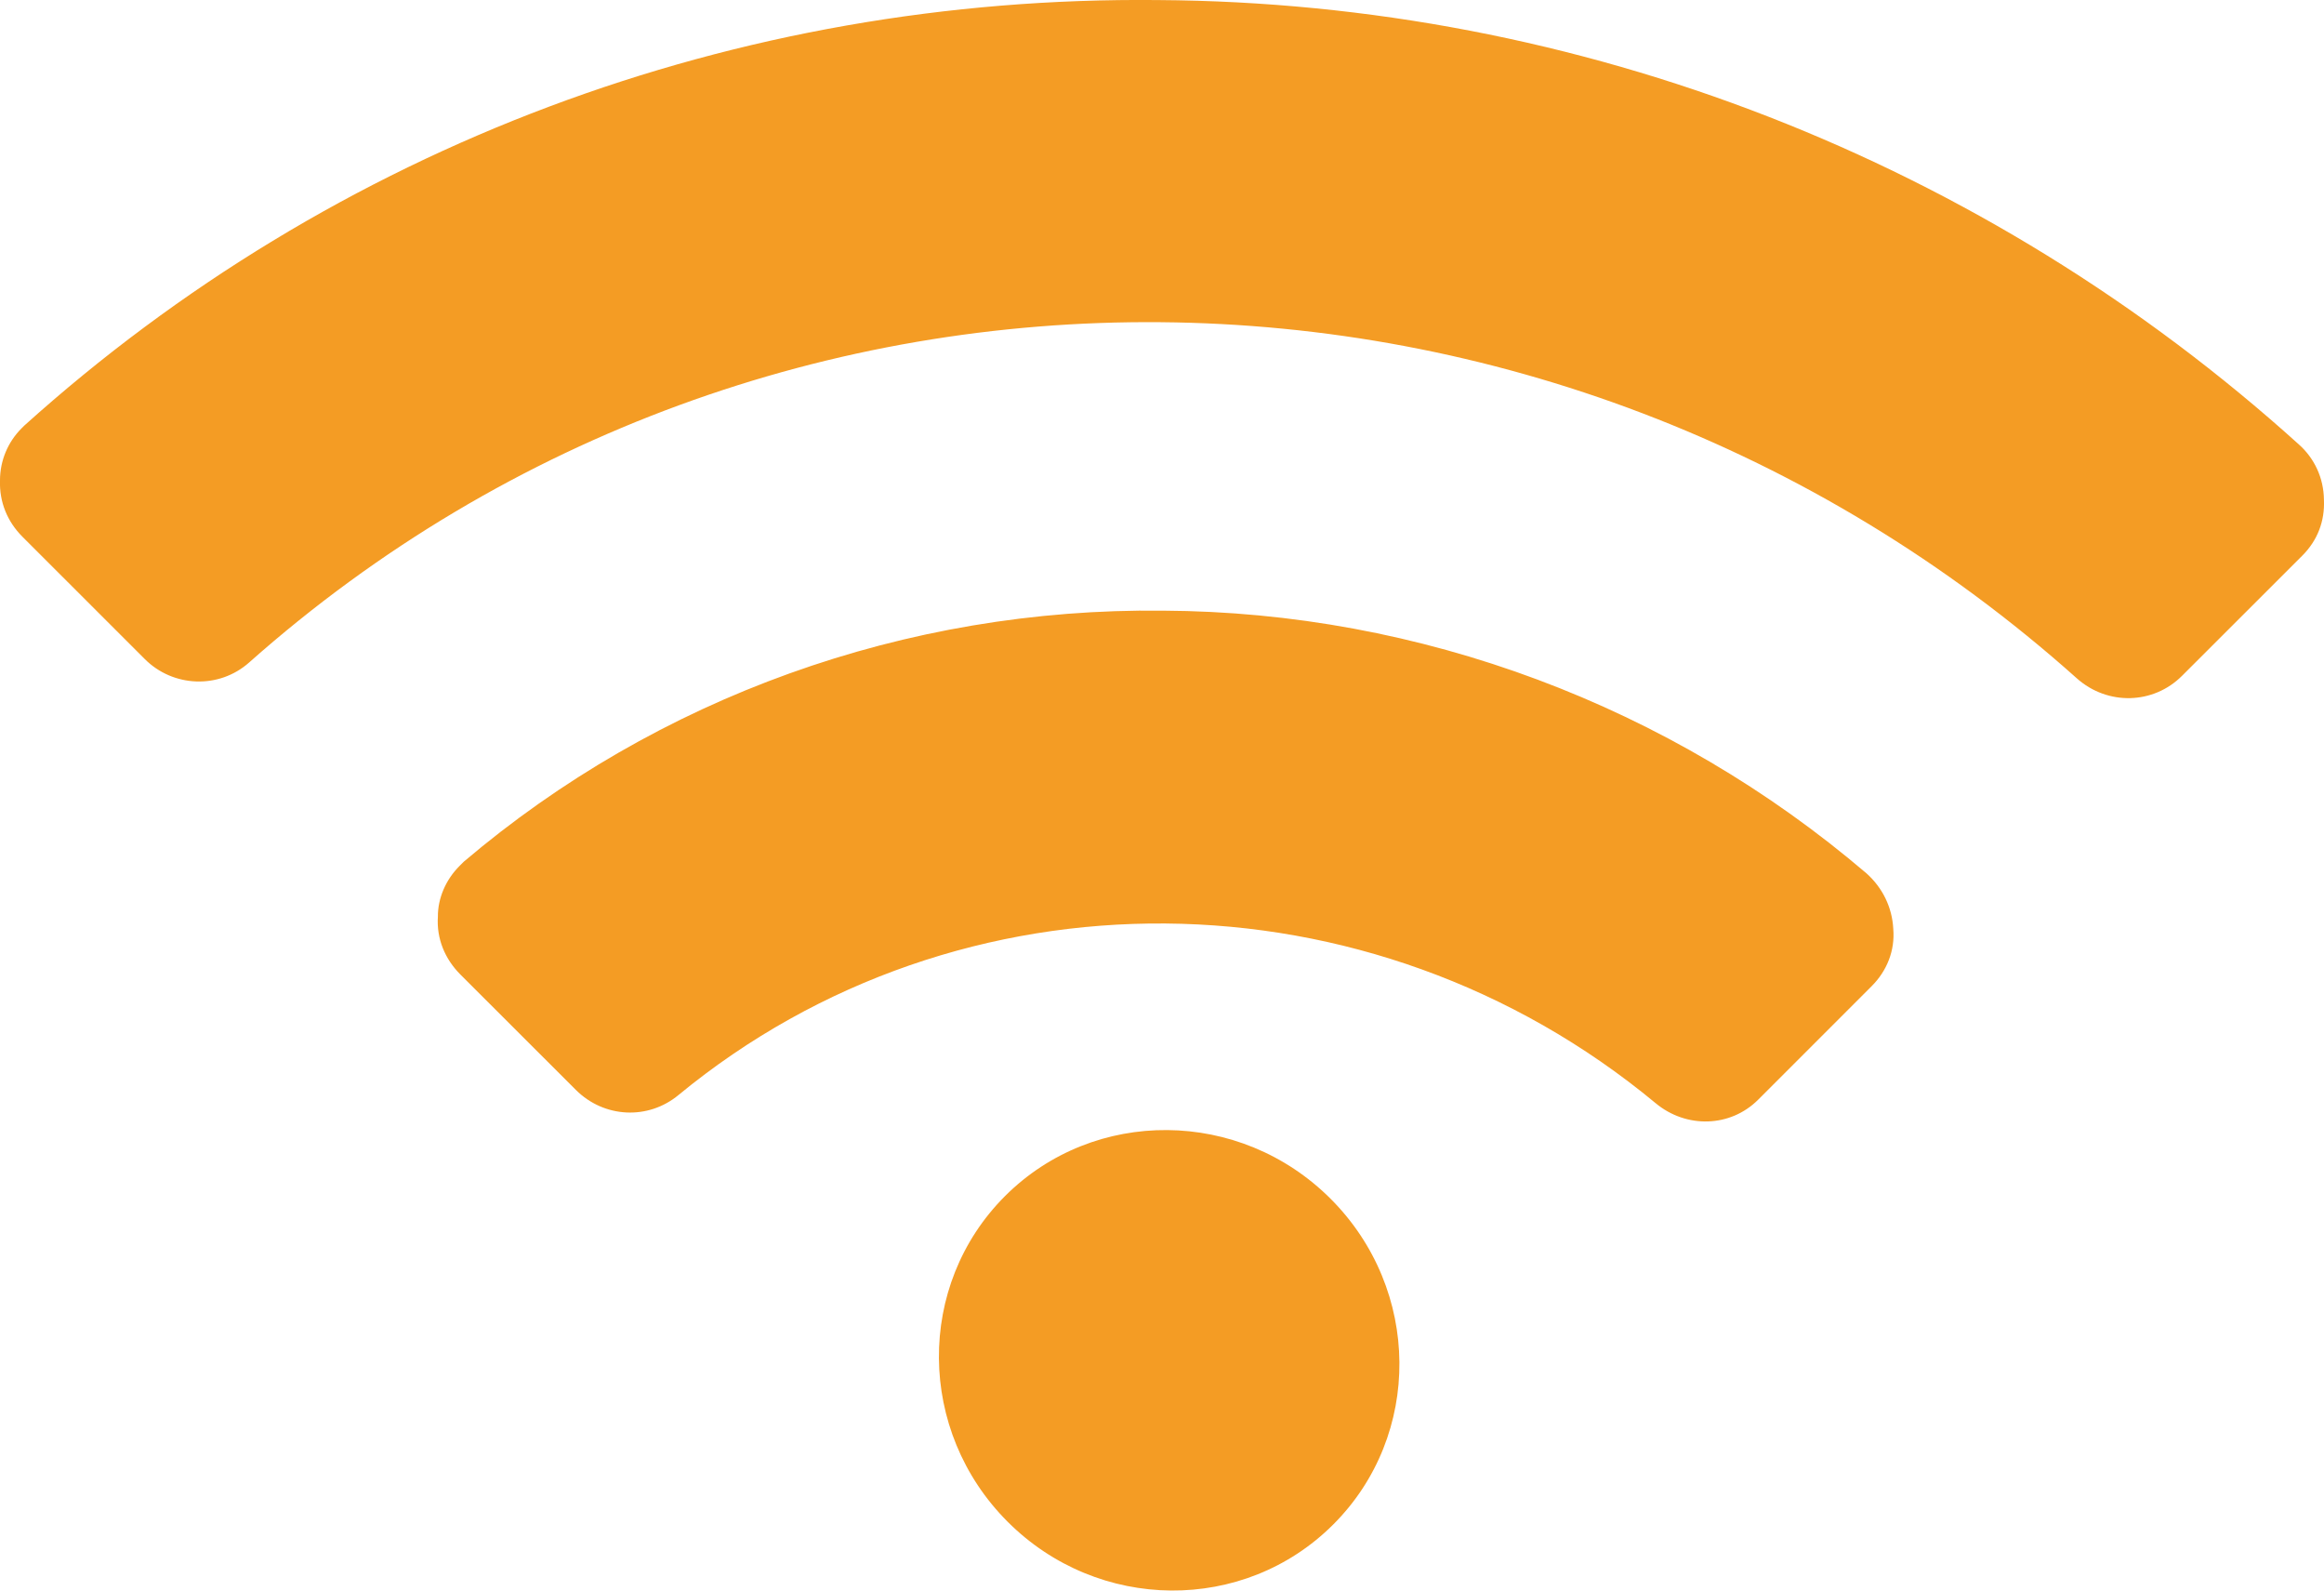 <?xml version="1.0" encoding="utf-8"?>
<!-- Generator: Adobe Illustrator 16.0.0, SVG Export Plug-In . SVG Version: 6.00 Build 0)  -->
<!DOCTYPE svg PUBLIC "-//W3C//DTD SVG 1.1//EN" "http://www.w3.org/Graphics/SVG/1.1/DTD/svg11.dtd">
<svg version="1.1" id="Ebene_1" xmlns="http://www.w3.org/2000/svg" xmlns:xlink="http://www.w3.org/1999/xlink" x="0px" y="0px"
	 width="38px" height="26px" viewBox="0 0 38 26" enable-background="new 0 0 38 26" xml:space="preserve">
<g>
	<path fill="#F49C24" d="M37.589,7.265c-5.142-4.643-11.764-7.221-18.655-7.264C12.041-0.07,5.461,2.398,0.396,6.958
		C0.382,6.972,0.368,6.986,0.354,7C0.134,7.219-0.001,7.524,0,7.857c-0.011,0.346,0.117,0.667,0.368,0.918l2,1.999
		c0.461,0.461,1.211,0.495,1.706,0.055c8.466-7.513,21.308-7.406,29.885,0.26c0.504,0.448,1.252,0.427,1.72-0.042l1.967-1.965
		c0.248-0.248,0.369-0.564,0.353-0.913C37.995,7.81,37.841,7.489,37.589,7.265 M30.52,14.277c-3.213-2.743-7.302-4.274-11.504-4.295
		c-4.202-0.048-8.267,1.415-11.433,4.104l-0.069,0.069c-0.221,0.22-0.356,0.524-0.354,0.829c-0.024,0.361,0.116,0.694,0.368,0.946
		l1.888,1.886c0.462,0.461,1.183,0.495,1.679,0.083c4.6-3.787,11.312-3.732,15.975,0.133c0.503,0.419,1.224,0.398,1.678-0.056
		l1.856-1.856c0.247-0.247,0.384-0.579,0.353-0.939C30.939,14.834,30.784,14.514,30.52,14.277 M21.757,19.596
		c-1.481-1.481-3.867-1.5-5.324-0.044c-1.458,1.458-1.438,3.842,0.043,5.323c1.481,1.482,3.867,1.502,5.325,0.044
		C23.259,23.462,23.24,21.079,21.757,19.596"/>
</g>
</svg>
